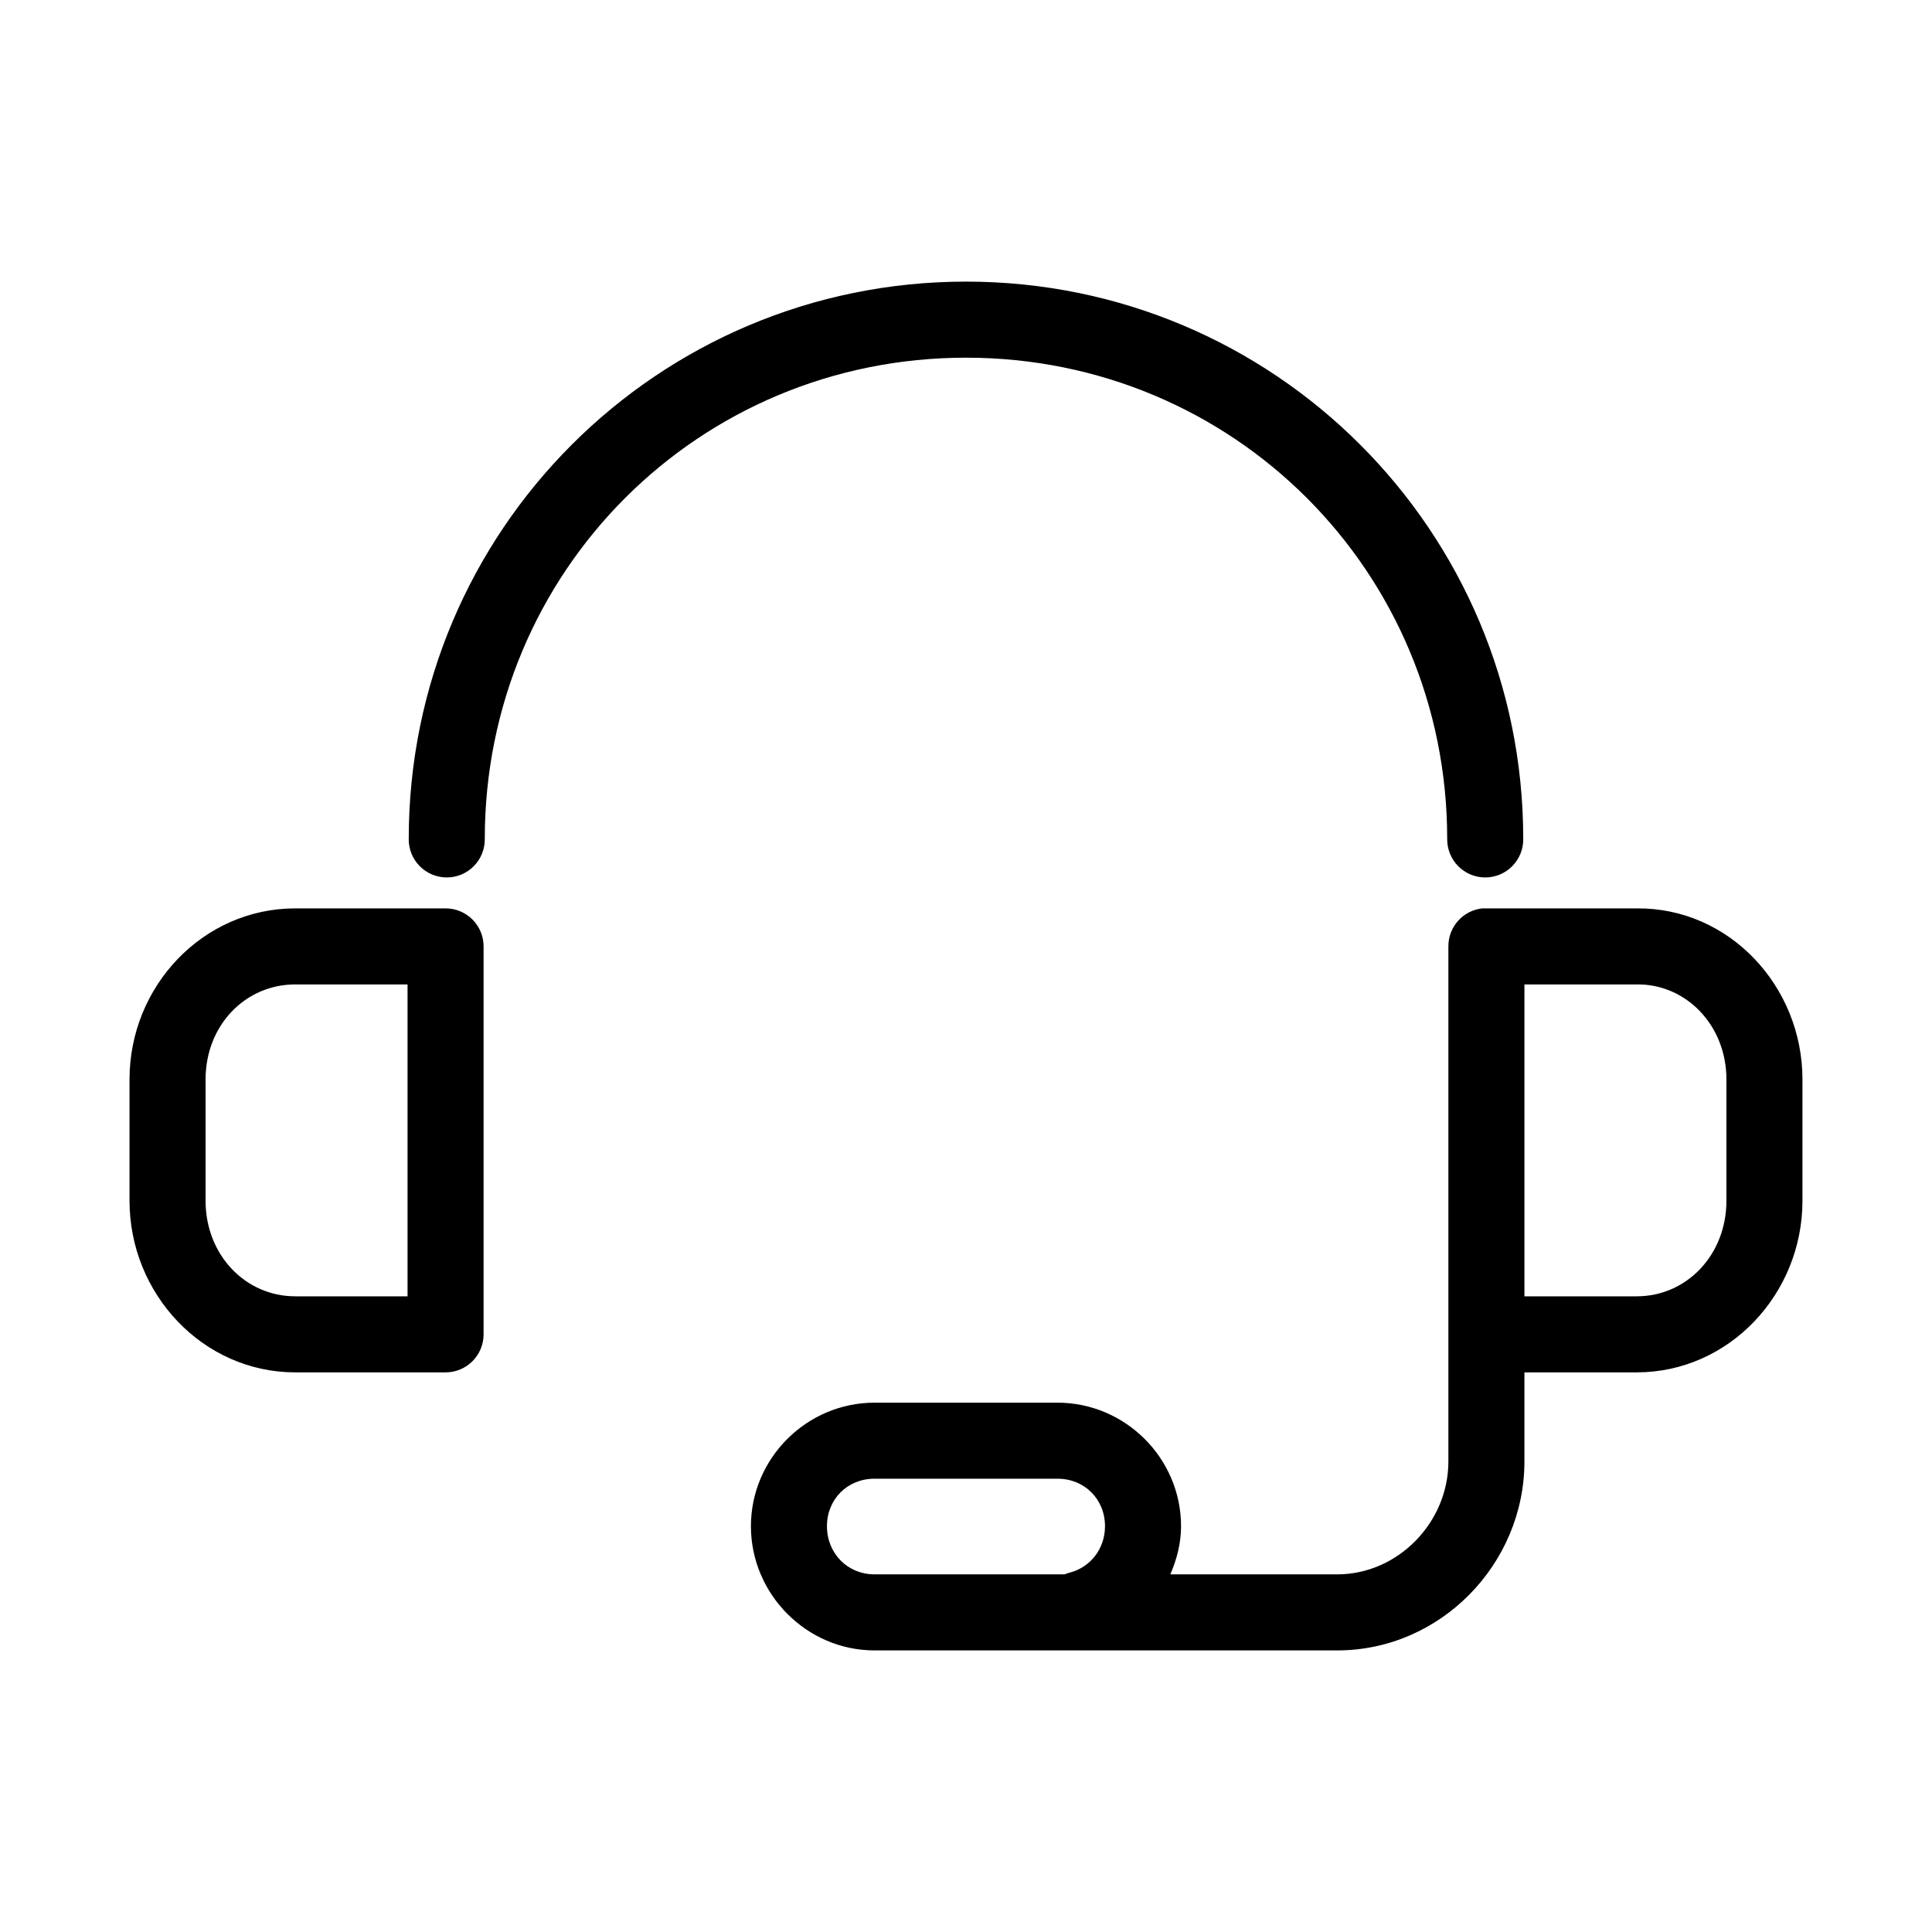 <?xml version="1.0" encoding="UTF-8"?>
<!-- The Best Svg Icon site in the world: iconSvg.co, Visit us! https://iconsvg.co -->
<svg fill="#000000" width="800px" height="800px" version="1.1" viewBox="144 144 512 512" xmlns="http://www.w3.org/2000/svg">
 <path d="m400 218.63c-81.68 0-147.68 66-147.68 147.68-0.039 2.699 1.004 5.297 2.898 7.219 1.895 1.922 4.481 3.004 7.176 3.004 2.699 0 5.281-1.082 7.176-3.004 1.895-1.922 2.941-4.519 2.902-7.219 0-70.863 56.664-127.52 127.53-127.52s127.52 56.66 127.52 127.52c-0.035 2.699 1.008 5.297 2.902 7.219 1.895 1.922 4.477 3.004 7.176 3.004 2.695 0 5.281-1.082 7.176-3.004 1.895-1.922 2.938-4.519 2.898-7.219 0-81.676-66-147.68-147.68-147.68zm-177.75 166.1c-24.434 0-43.926 20.57-43.926 45.344v32.117c0 24.773 19.492 45.5 43.926 45.5h39.832c5.562 0 10.074-4.512 10.074-10.074v-102.81c0-5.566-4.512-10.078-10.074-10.078zm314.56 0c-5.129 0.566-9.004 4.914-8.973 10.078v136.5c0 16.191-13.414 29.914-29.441 29.914h-44.242c1.695-3.961 2.836-8.199 2.836-12.754 0-17.988-14.762-32.746-32.746-32.746h-48.492c-17.988 0-32.75 14.758-32.75 32.746 0 17.988 14.762 32.906 32.75 32.906h122.64c27.336 0 49.594-22.875 49.594-50.066v-23.617h29.758c24.43 0 43.926-20.727 43.926-45.5v-32.117c0-24.719-19.414-45.574-43.926-45.344h-39.832c-0.367-0.02-0.738-0.02-1.105 0zm-314.56 20.152h29.754v82.656h-29.754c-13.191 0-23.773-10.926-23.773-25.348v-32.117c0-14.418 10.582-25.191 23.773-25.191zm325.74 0h29.758c13.027-0.172 23.773 10.773 23.773 25.191v32.117c0 14.422-10.582 25.348-23.773 25.348h-29.758zm-172.24 130.99h48.492c7.168 0 12.594 5.422 12.594 12.594 0 6.016-3.898 10.859-9.289 12.281-0.484 0.121-0.957 0.277-1.418 0.473h-50.379c-7.172 0-12.598-5.582-12.598-12.754s5.426-12.594 12.598-12.594z"/>
</svg>